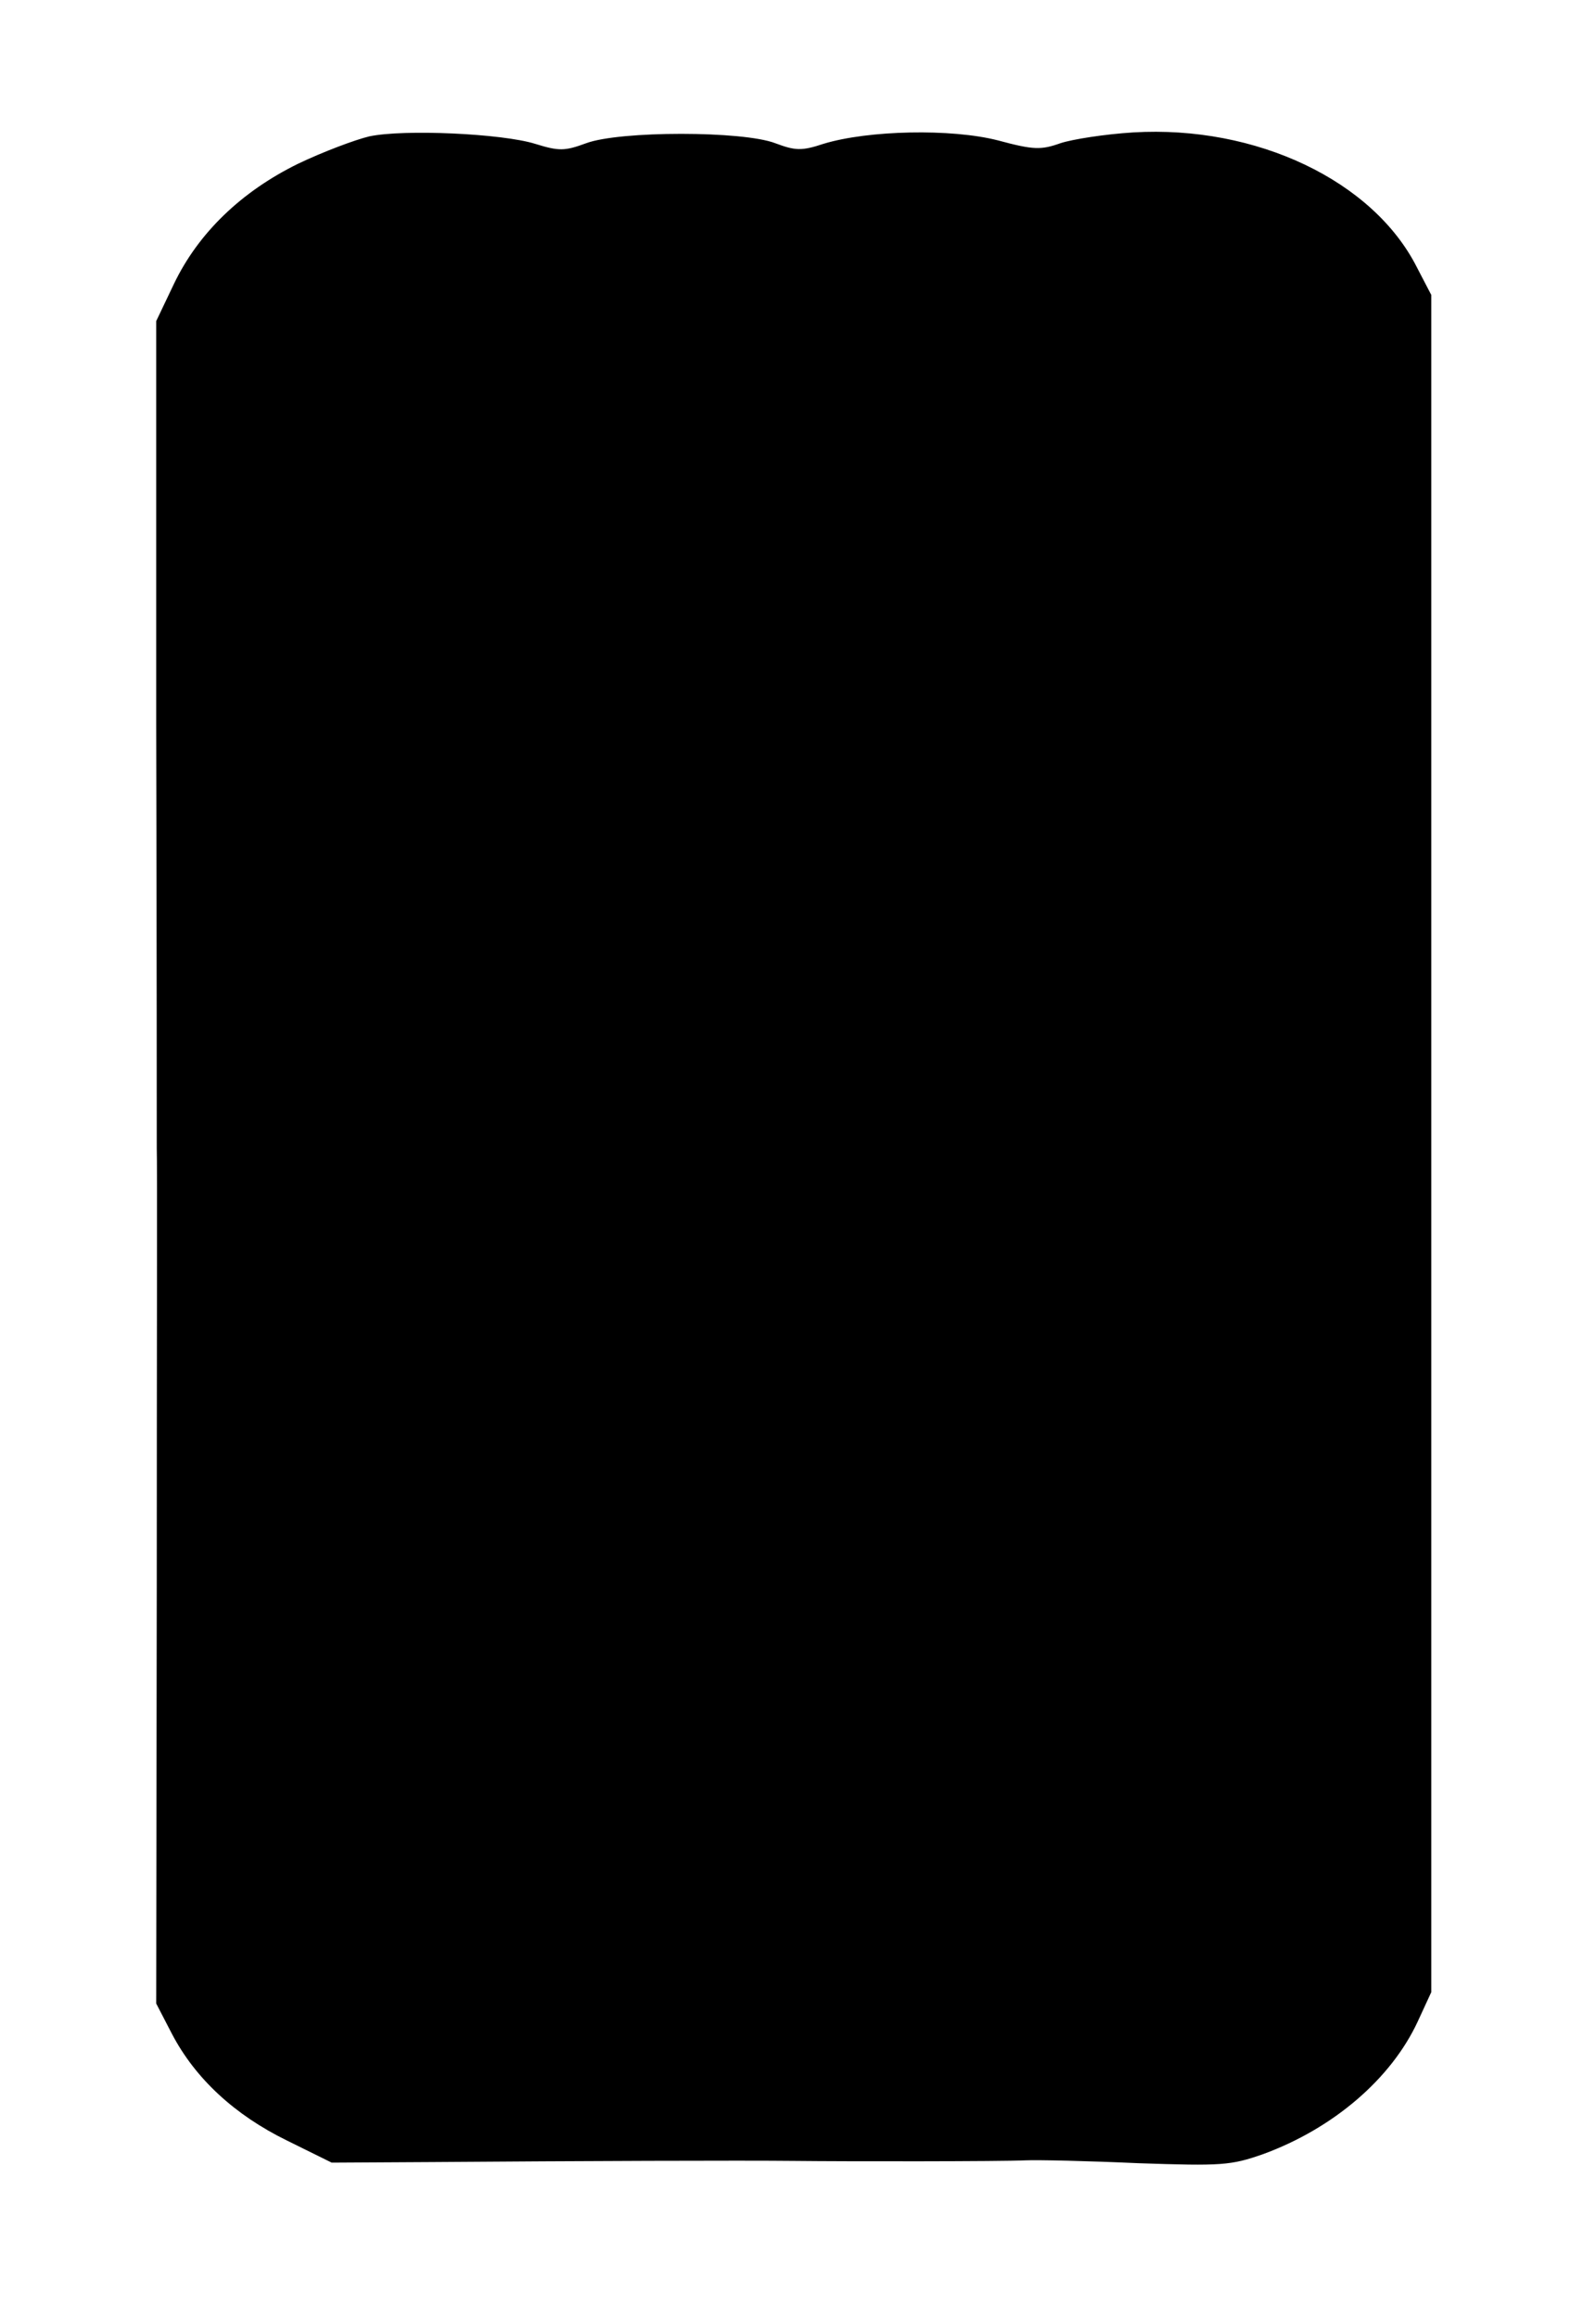 <?xml version="1.0" standalone="no"?>
<!DOCTYPE svg PUBLIC "-//W3C//DTD SVG 20010904//EN"
 "http://www.w3.org/TR/2001/REC-SVG-20010904/DTD/svg10.dtd">
<svg version="1.0" xmlns="http://www.w3.org/2000/svg"
 width="281pt" height="408pt" viewBox="0 0 281 408"
 preserveAspectRatio="xMidYMid meet">
<g transform="translate(0,408) scale(0.1,-0.1)"
fill="#000000" stroke="none">
<path d="M650 3840 c-25 -6 -81 -27 -125 -48 -100 -49 -176 -122 -219 -212
l-31 -65 0 -710 c1 -390 1 -726 1 -745 1 -19 0 -366 0 -770 l-1 -735 28 -54
c41 -78 110 -142 202 -187 l79 -39 175 1 c259 2 549 3 641 2 87 -1 365 -1 405
1 22 1 111 -1 199 -5 147 -5 163 -4 220 16 123 45 225 132 272 233 l24 52 0
1493 0 1493 -25 48 c-77 153 -283 251 -500 238 -49 -3 -107 -12 -128 -19 -34
-12 -47 -12 -110 5 -82 21 -228 18 -307 -6 -39 -13 -50 -12 -85 1 -57 22 -274
22 -333 0 -38 -14 -48 -14 -90 -1 -58 18 -231 26 -292 13z"/>
</g>
</svg>
